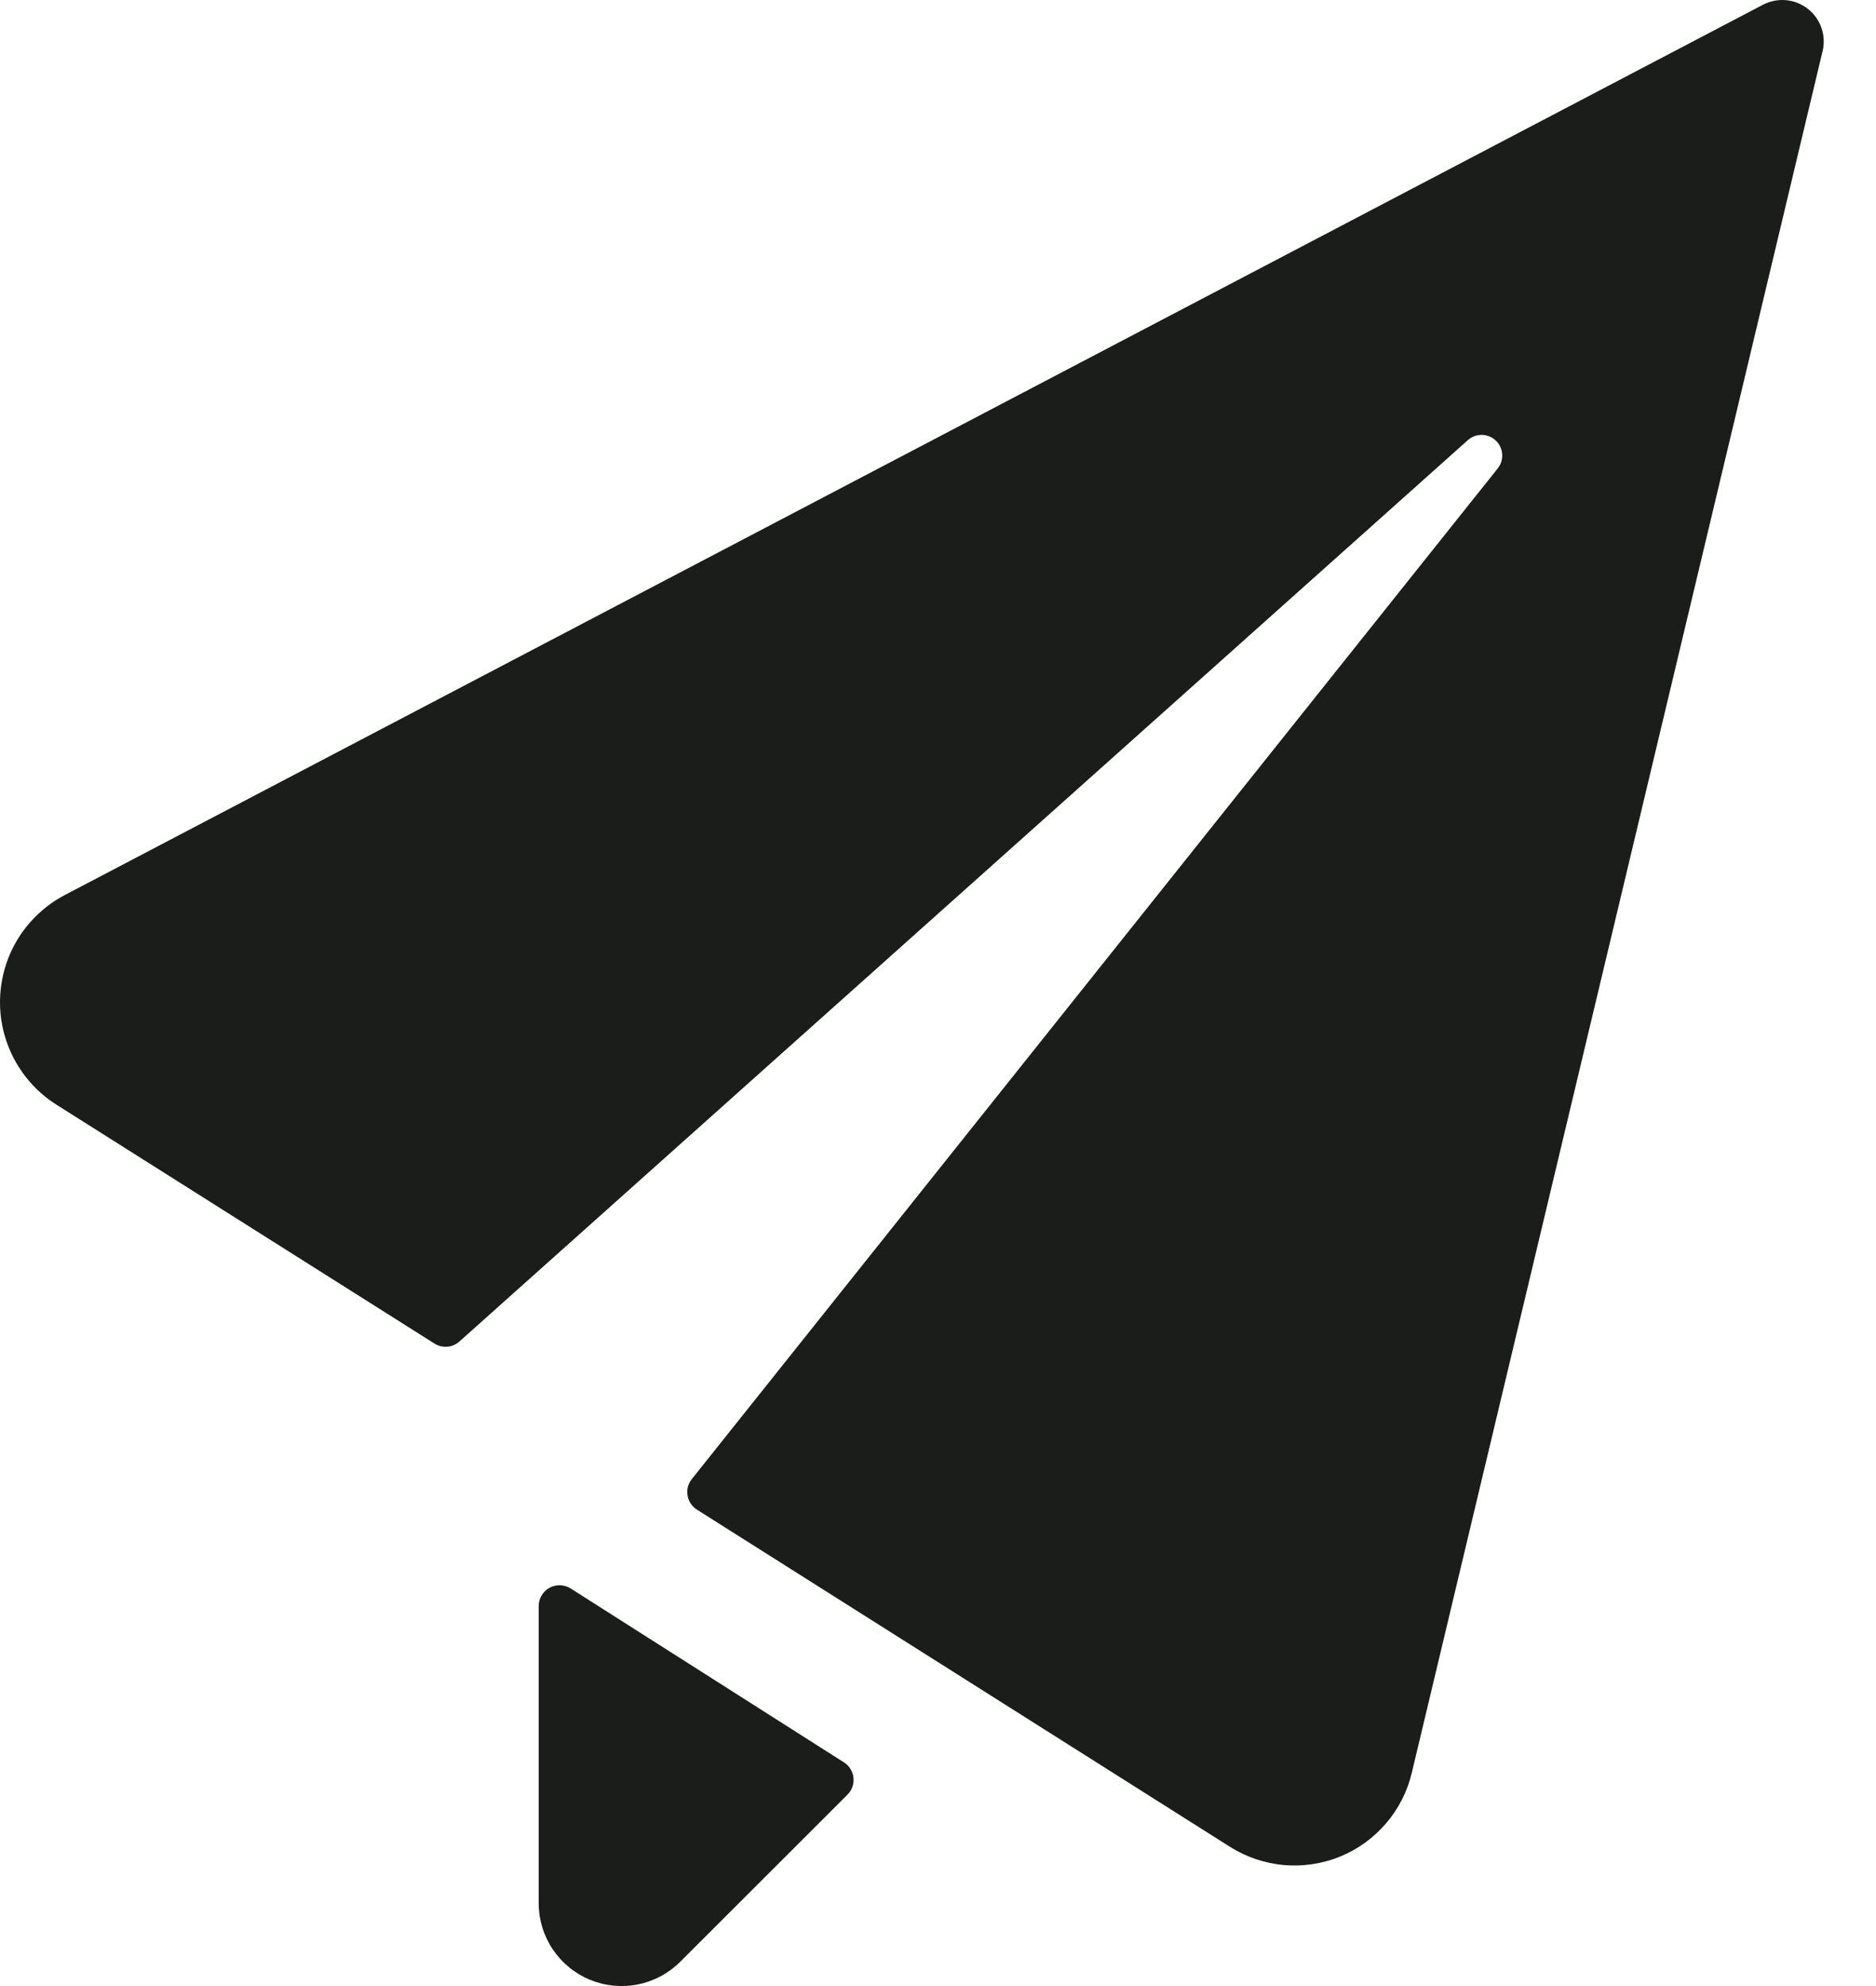 <svg width="34" height="36" viewBox="0 0 34 36" fill="none" xmlns="http://www.w3.org/2000/svg">
<path d="M33.032 0.926C33.066 0.785 33.058 0.638 33.01 0.502C32.962 0.366 32.877 0.247 32.763 0.159C32.649 0.07 32.512 0.016 32.369 0.003C32.225 -0.01 32.081 0.019 31.953 0.085L1.172 16.225C0.831 16.405 0.544 16.671 0.338 16.996C0.133 17.322 0.017 17.696 0.002 18.081C-0.014 18.465 0.073 18.847 0.252 19.188C0.431 19.529 0.696 19.817 1.021 20.023L7.874 24.354C7.943 24.398 8.024 24.418 8.106 24.411C8.187 24.405 8.264 24.372 8.325 24.318L26.594 7.986C26.664 7.92 26.756 7.883 26.852 7.883C26.947 7.883 27.039 7.92 27.109 7.986C27.178 8.051 27.22 8.141 27.225 8.237C27.23 8.333 27.199 8.427 27.137 8.5L12.537 26.812C12.504 26.854 12.481 26.901 12.467 26.952C12.454 27.003 12.452 27.057 12.461 27.109C12.47 27.161 12.489 27.21 12.518 27.254C12.548 27.298 12.586 27.336 12.63 27.364L22.296 33.479C22.59 33.664 22.925 33.776 23.271 33.807C23.617 33.837 23.966 33.784 24.288 33.653C24.61 33.521 24.895 33.315 25.121 33.05C25.348 32.786 25.507 32.472 25.587 32.134L33.032 0.926Z" fill="#1B1D1A"/>
<path d="M10.342 28.793C10.285 28.757 10.219 28.737 10.152 28.735C10.085 28.733 10.018 28.749 9.959 28.781C9.9 28.814 9.851 28.861 9.816 28.919C9.782 28.977 9.763 29.043 9.763 29.11C9.763 30.697 9.763 34.498 9.763 34.498C9.763 34.795 9.851 35.085 10.016 35.332C10.182 35.579 10.416 35.772 10.691 35.886C10.965 35.999 11.268 36.029 11.559 35.971C11.85 35.913 12.118 35.77 12.328 35.56L15.361 32.529C15.4 32.489 15.431 32.441 15.449 32.388C15.468 32.334 15.474 32.278 15.468 32.222C15.462 32.166 15.443 32.112 15.413 32.064C15.384 32.017 15.344 31.976 15.296 31.946L10.342 28.793Z" fill="#1B1D1A"/>
</svg>
